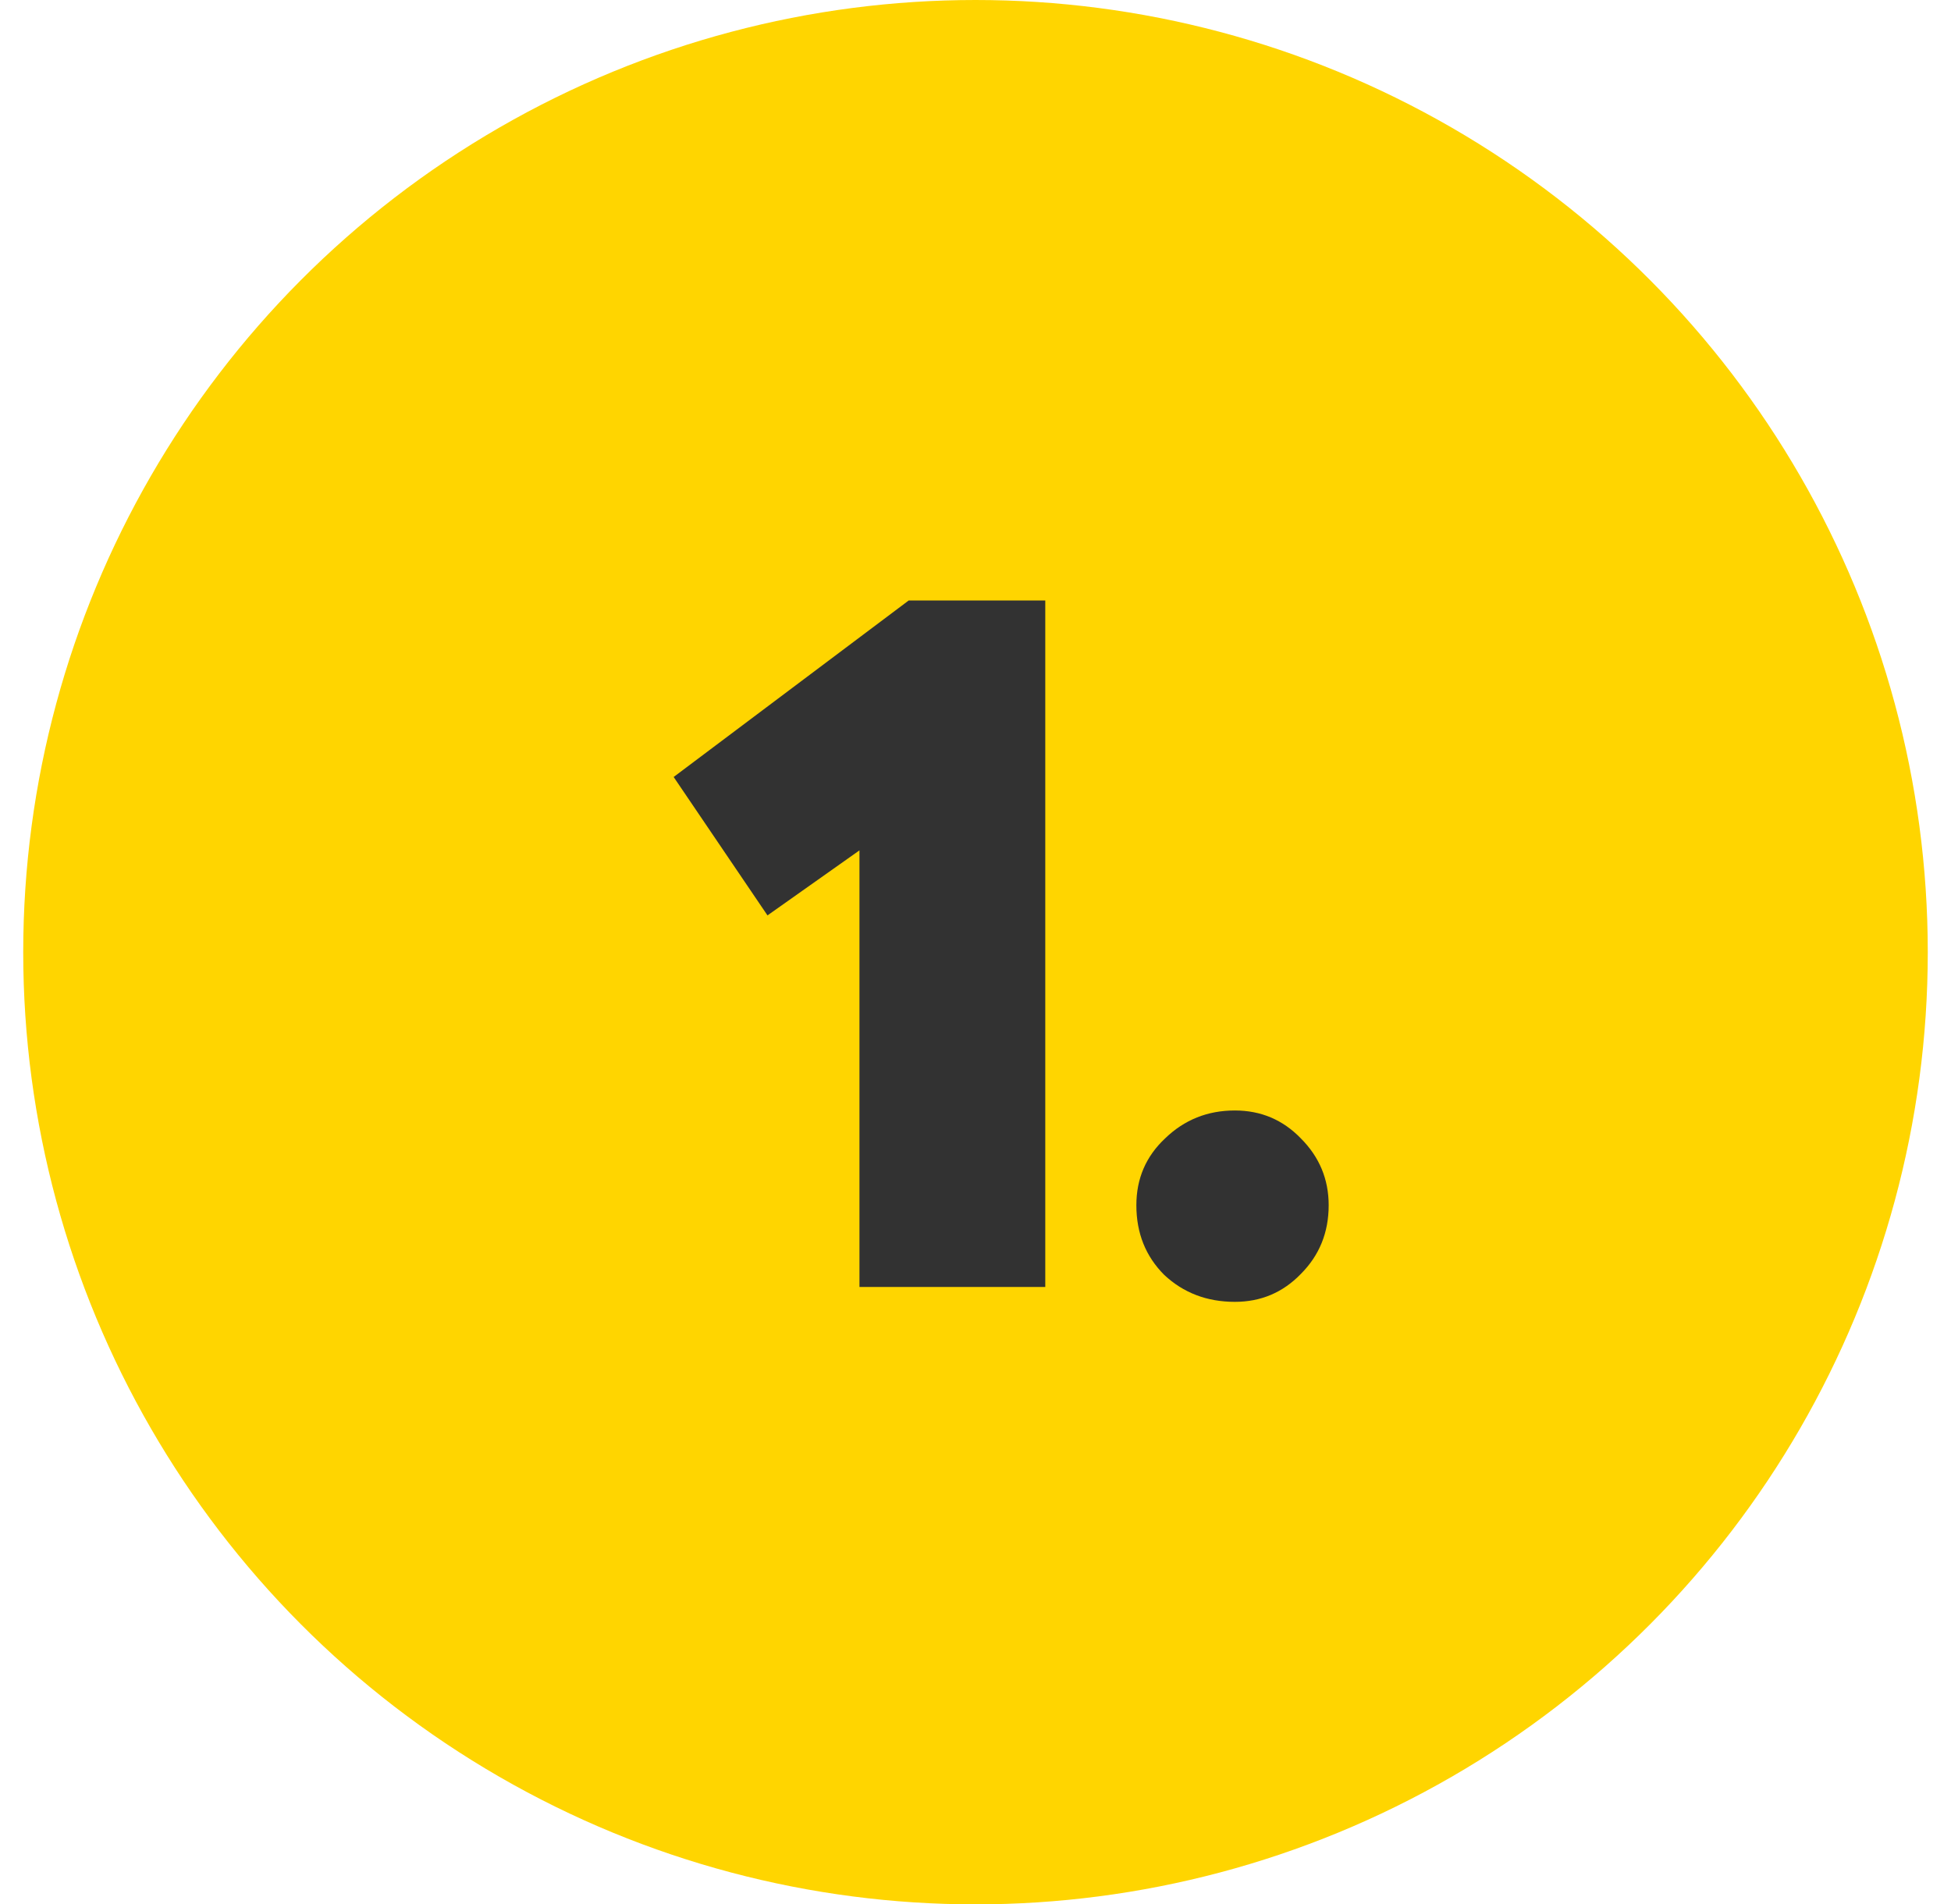 <svg width="42" height="41" viewBox="0 0 42 41" fill="none" xmlns="http://www.w3.org/2000/svg">
<circle cx="21" cy="20.5" r="20.5" fill="#FFD500"/>
<path d="M14.502 16.728L19.562 12.928H22.502V27.708H18.502V18.308L16.522 19.708L14.502 16.728ZM26.583 28.028C25.983 28.028 25.476 27.835 25.063 27.448C24.663 27.048 24.463 26.548 24.463 25.948C24.463 25.375 24.669 24.895 25.083 24.508C25.496 24.108 25.996 23.908 26.583 23.908C27.143 23.908 27.616 24.108 28.003 24.508C28.403 24.908 28.603 25.388 28.603 25.948C28.603 26.535 28.403 27.028 28.003 27.428C27.616 27.828 27.143 28.028 26.583 28.028Z" fill="#323232"/>
</svg>

